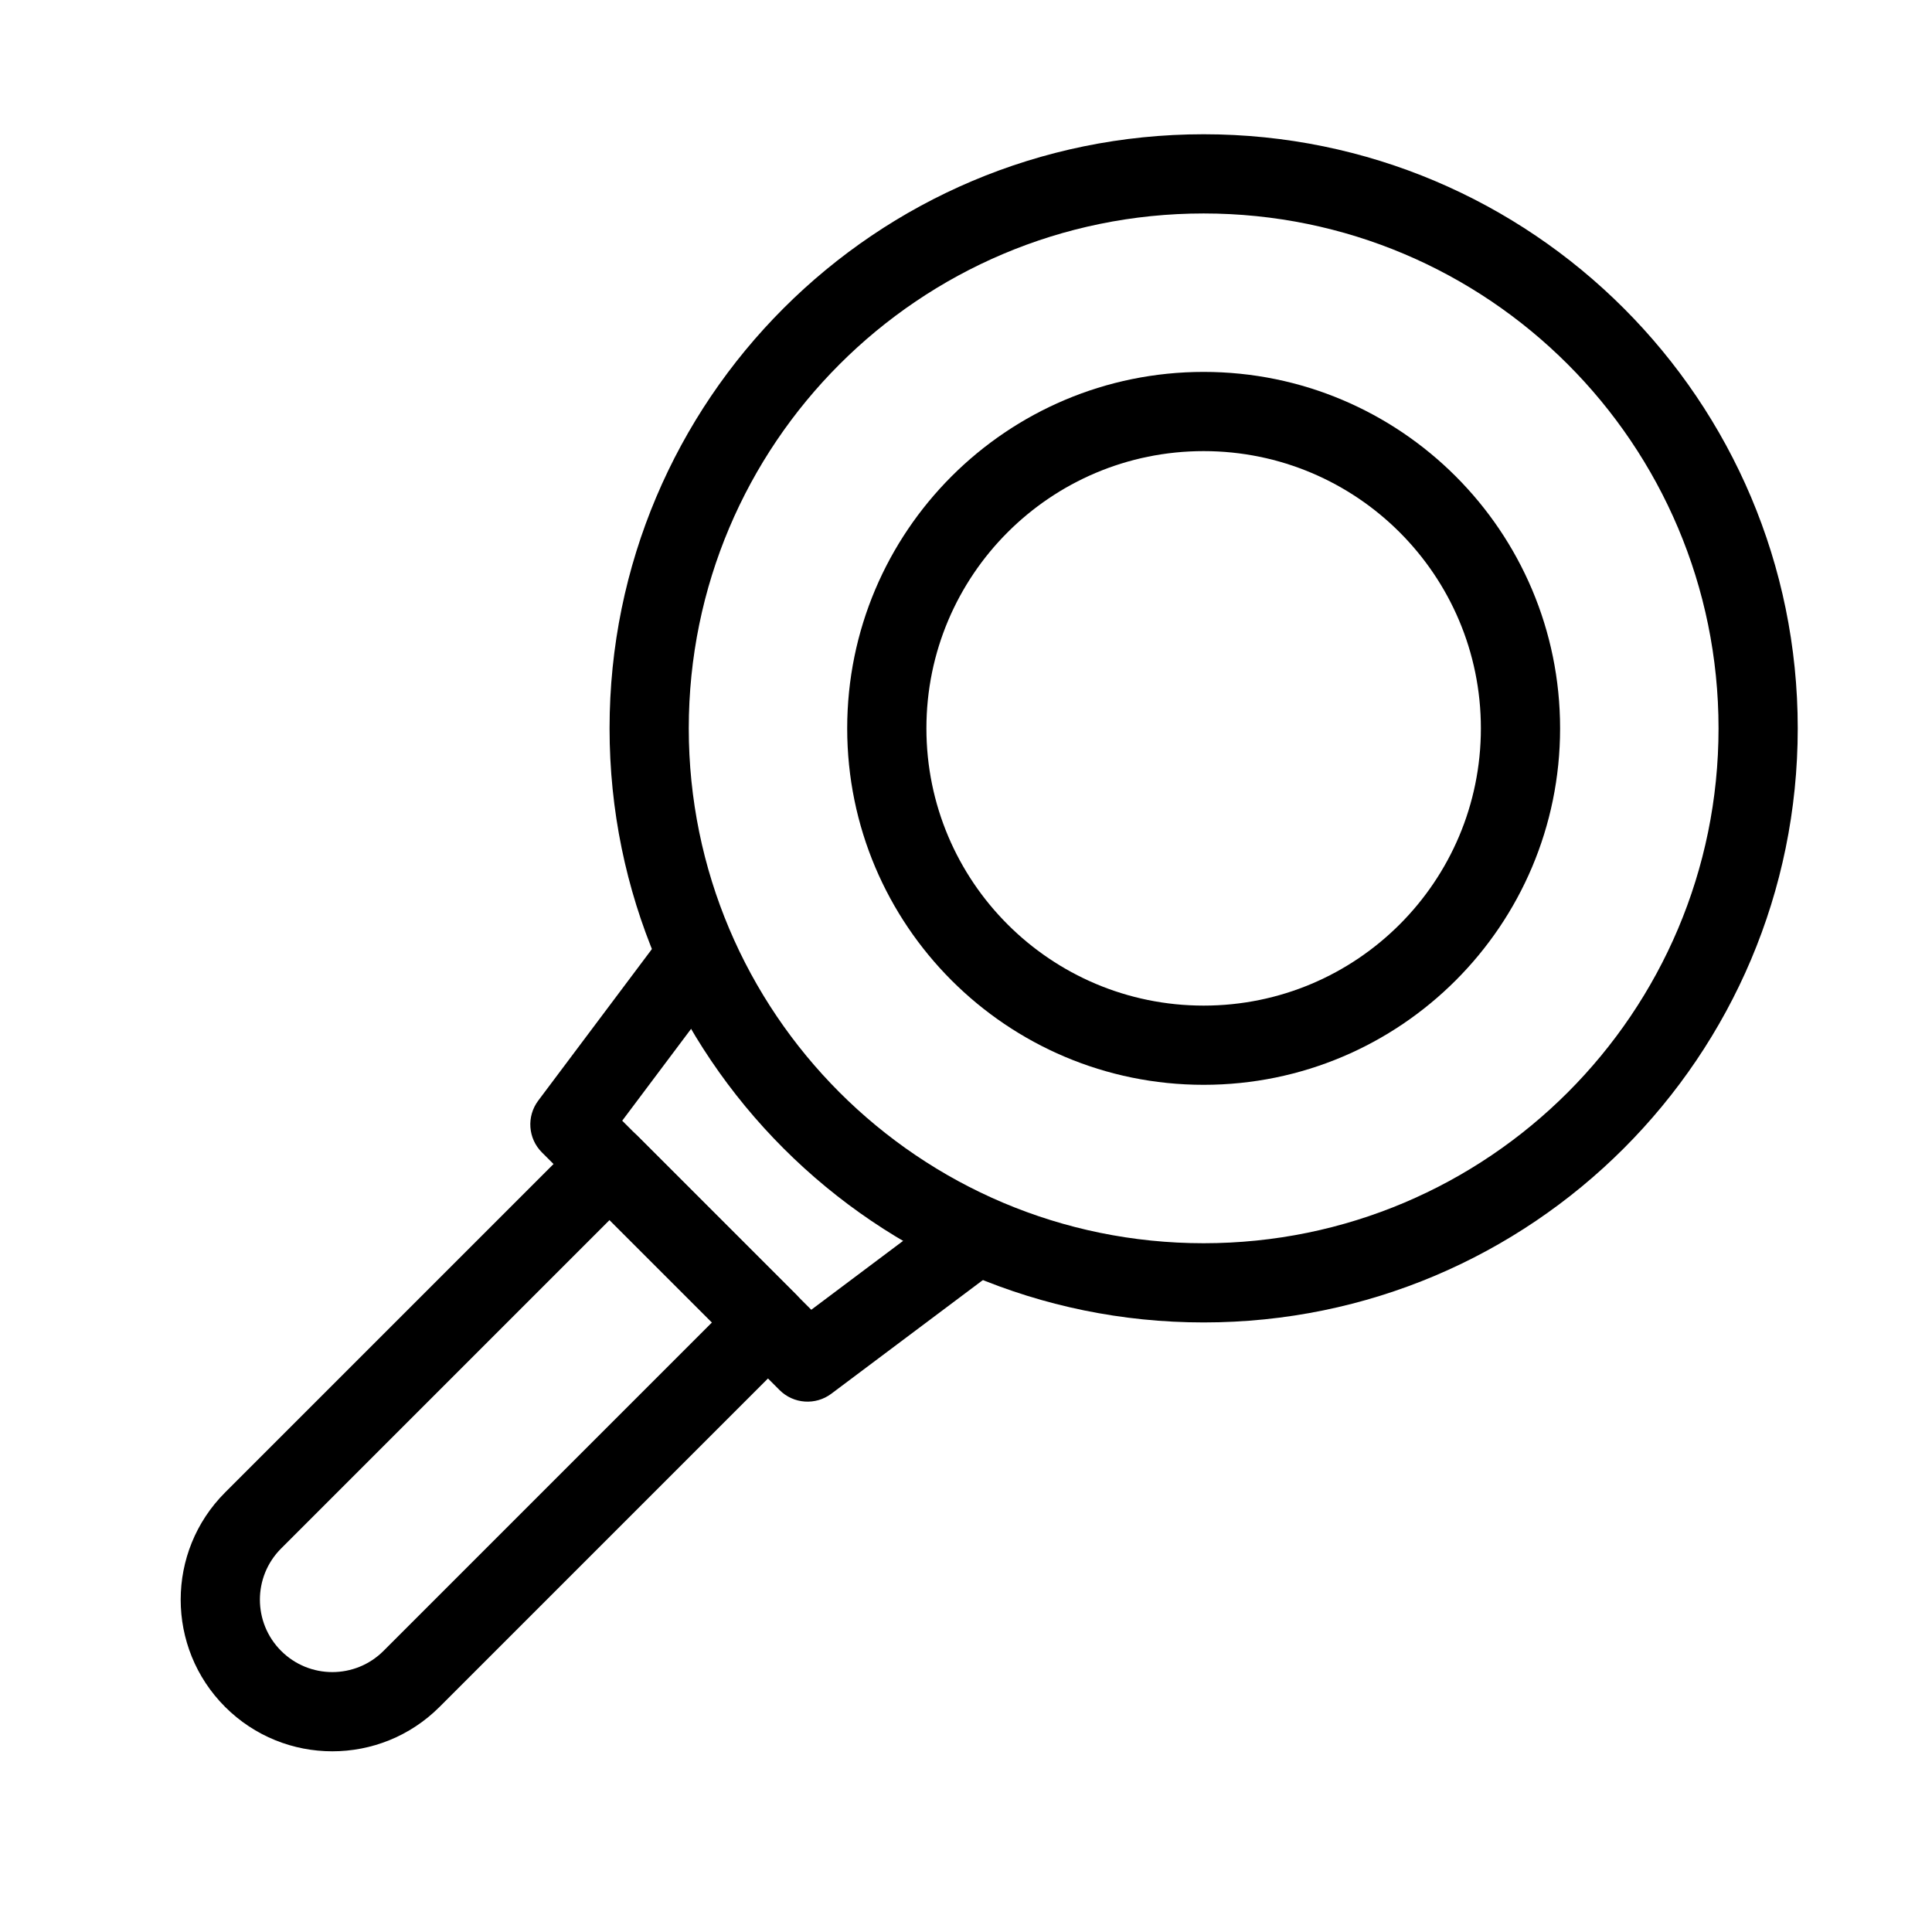<?xml version="1.0" encoding="UTF-8"?>
<!-- Uploaded to: ICON Repo, www.iconrepo.com, Generator: ICON Repo Mixer Tools -->
<svg fill="#000000" width="800px" height="800px" version="1.1" viewBox="144 144 512 512" xmlns="http://www.w3.org/2000/svg">
 <g fill-rule="evenodd">
  <path d="m462.98 200.57c-75.359 0-136.45 61.09-136.45 136.45 0 75.359 61.09 136.45 136.45 136.45 75.359 0 136.45-61.09 136.45-136.45 0-75.359-61.086-136.45-136.45-136.45zm-157.44 136.45c0-86.953 70.488-157.44 157.44-157.44 86.949 0 157.44 70.488 157.44 157.44 0 86.949-70.488 157.44-157.44 157.44-86.953 0-157.44-70.488-157.44-157.44z"/>
  <path d="m462.98 263.55c-40.578 0-73.473 32.895-73.473 73.473 0 40.578 32.895 73.473 73.473 73.473 40.574 0 73.469-32.895 73.469-73.473 0-40.578-32.895-73.473-73.469-73.473zm-94.465 73.473c0-52.172 42.293-94.465 94.465-94.465 52.168 0 94.461 42.293 94.461 94.465 0 52.172-42.293 94.465-94.461 94.465-52.172 0-94.465-42.293-94.465-94.465z"/>
  <path d="m298.12 445.05c4.098-4.098 10.742-4.098 14.844 0l41.98 41.984c4.102 4.102 4.102 10.746 0 14.848l-94.461 94.465c-15.695 15.691-41.137 15.691-56.828 0-15.695-15.695-15.695-41.137 0-56.832zm7.422 22.266-87.043 87.047c-7.496 7.492-7.496 19.645 0 27.137 7.492 7.496 19.645 7.496 27.141 0l87.043-87.043z"/>
  <path d="m332.82 391.6c4.637 3.477 5.578 10.059 2.098 14.695l-26.023 34.703 50.102 50.102 34.699-26.027c4.641-3.481 11.219-2.539 14.695 2.098 3.481 4.637 2.539 11.219-2.098 14.695l-41.984 31.488c-4.18 3.133-10.027 2.719-13.719-0.973l-62.977-62.977c-3.695-3.695-4.109-9.543-0.977-13.723l31.488-41.984c3.481-4.637 10.059-5.574 14.695-2.098z"/>
 </g>
</svg>